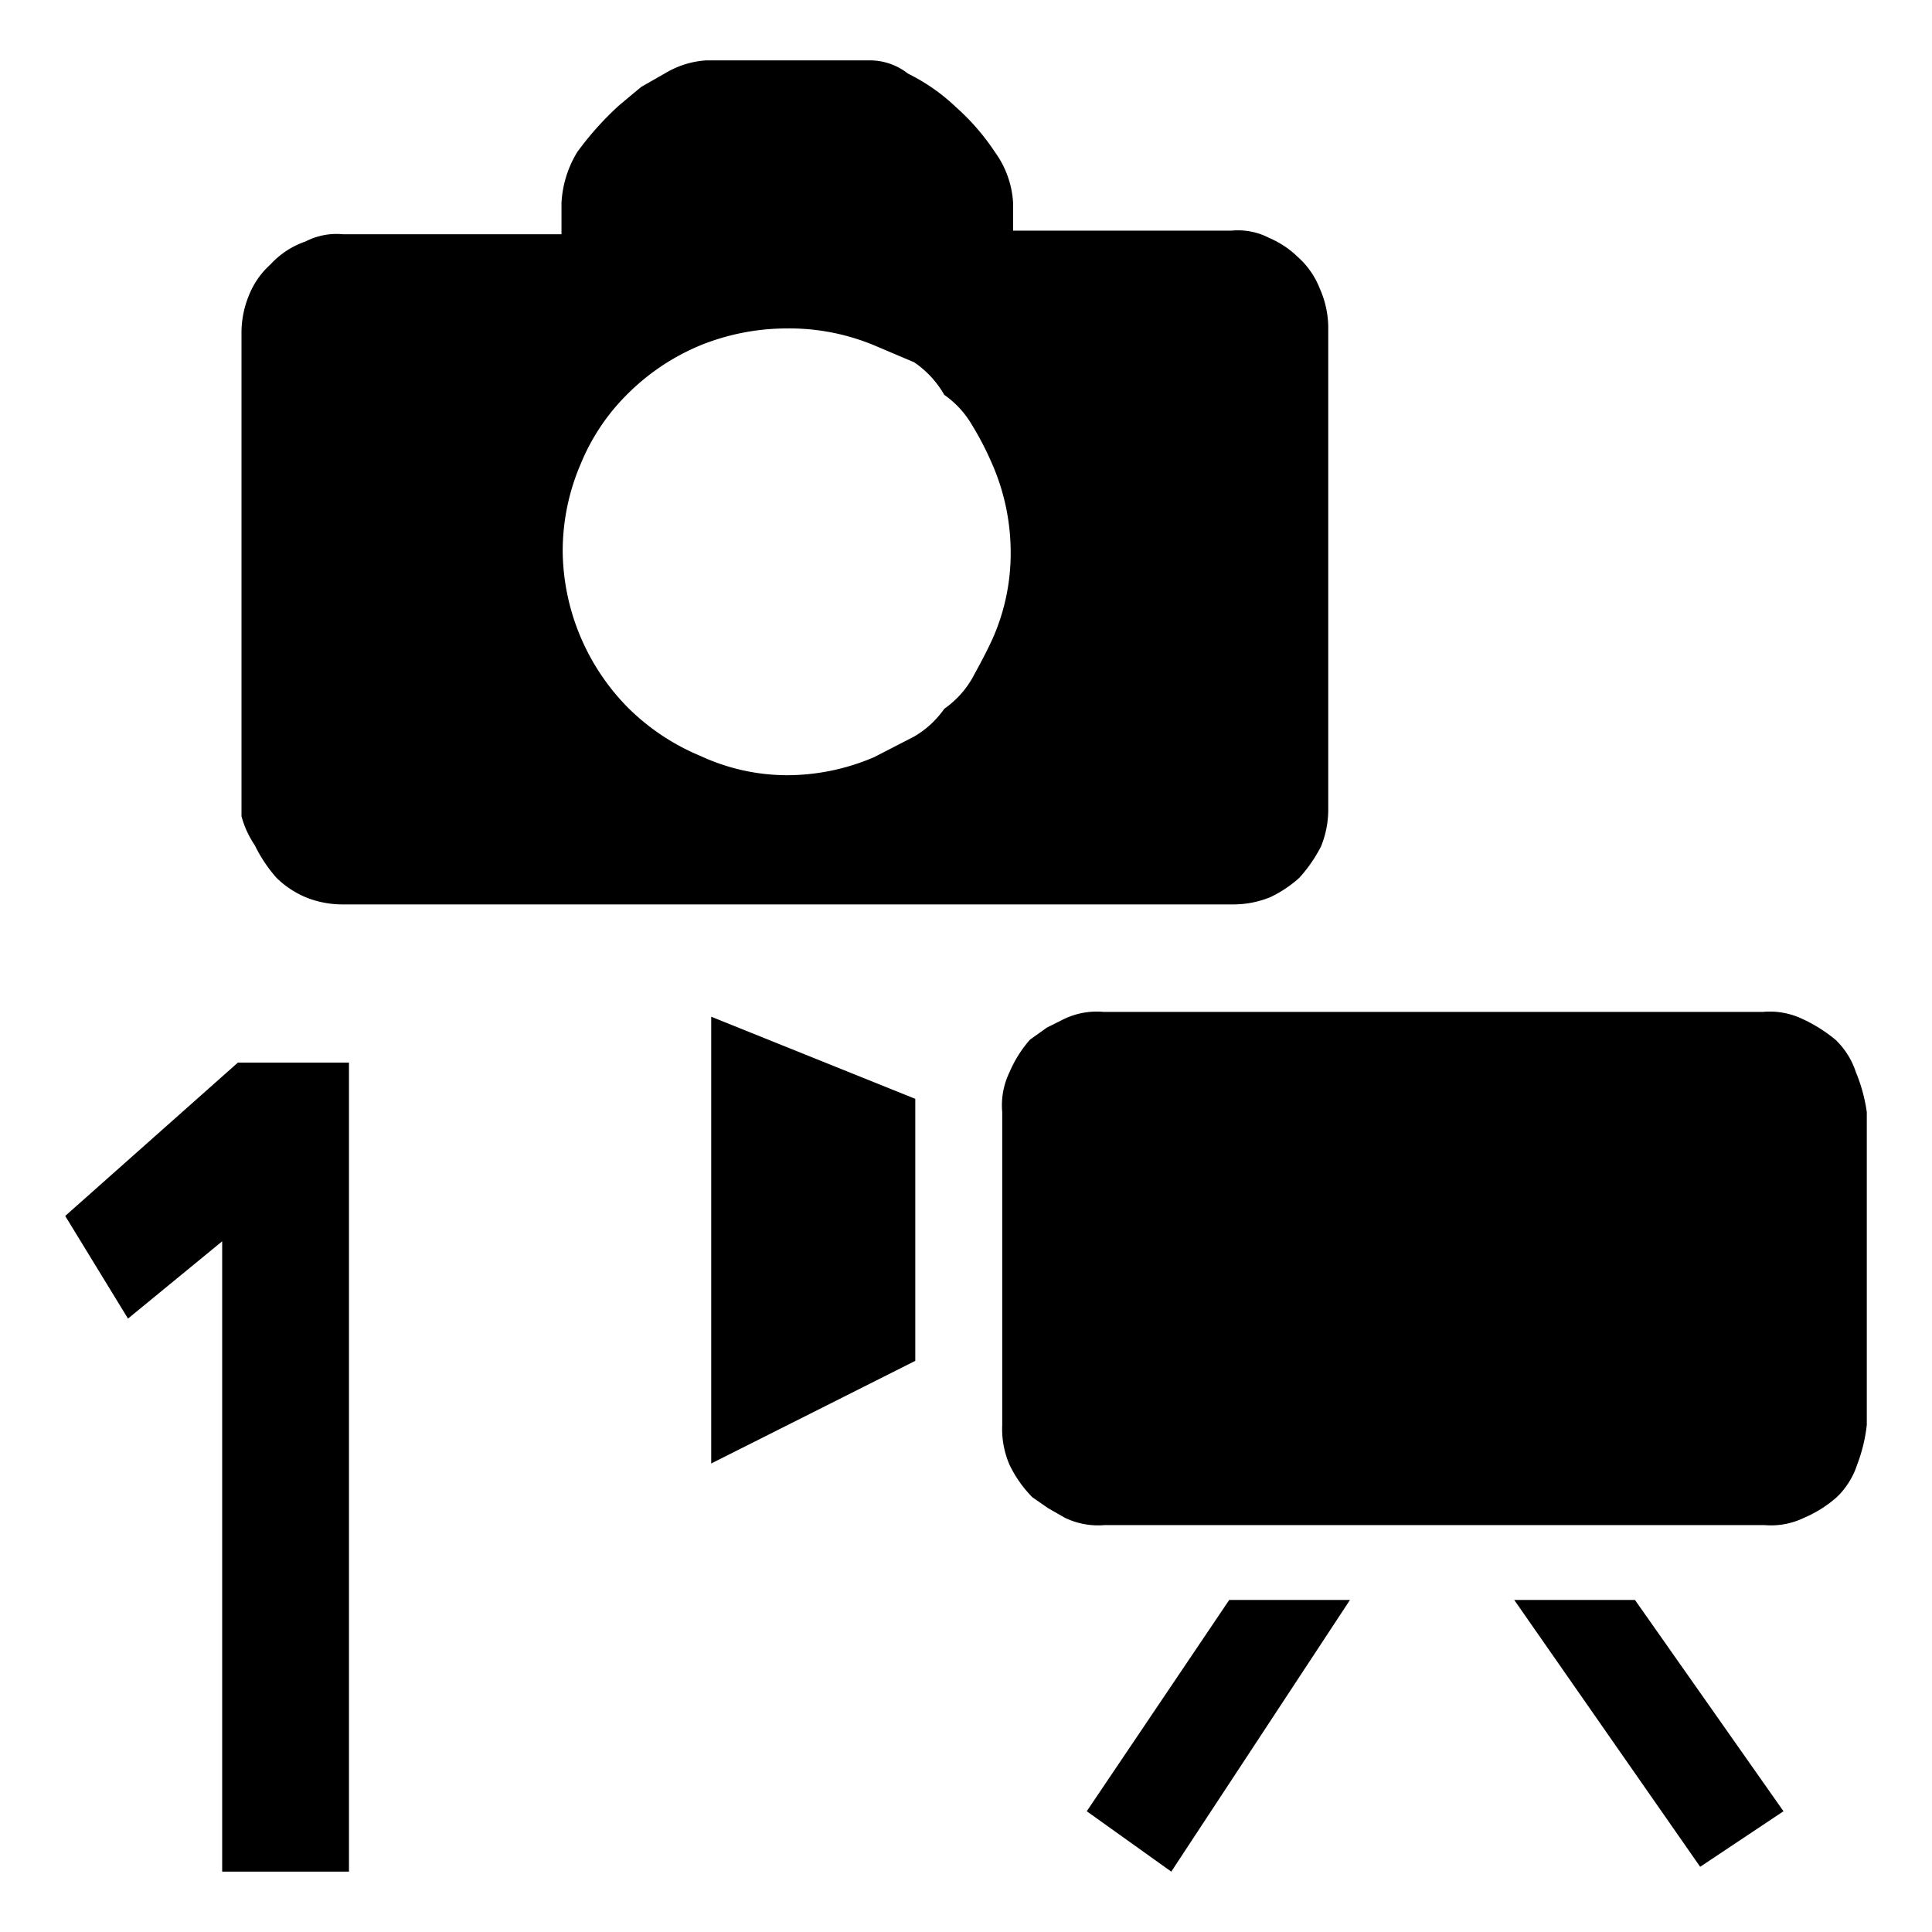 <svg id="レイヤー_1" data-name="レイヤー 1" xmlns="http://www.w3.org/2000/svg" width="16" height="16" viewBox="0 0 16 16">
  <defs>
    <style>
      .cls-1 {
        fill: none;
      }
    </style>
  </defs>
  <g>
    <path d="M8.39,1.68v.23H10.2a.56.56,0,0,1,.31.06.78.78,0,0,1,.24.16.68.68,0,0,1,.18.26A.81.81,0,0,1,11,2.7v4a.81.81,0,0,1-.06.31,1.2,1.2,0,0,1-.18.26,1,1,0,0,1-.24.16.81.81,0,0,1-.31.06H2.84a.81.81,0,0,1-.31-.06.78.78,0,0,1-.24-.16A1.2,1.2,0,0,1,2.11,7,.8.8,0,0,1,2,6.76v-4a.81.81,0,0,1,.06-.31.68.68,0,0,1,.18-.26A.7.7,0,0,1,2.53,2a.56.56,0,0,1,.31-.06H4.65V1.68a.9.9,0,0,1,.13-.42A2.57,2.57,0,0,1,5.13.87L5.31.72,5.52.6A.75.75,0,0,1,5.85.5H7.21a.51.51,0,0,1,.31.11,1.6,1.6,0,0,1,.4.28,1.89,1.89,0,0,1,.32.37A.79.79,0,0,1,8.39,1.68ZM6.51,6.42a1.83,1.83,0,0,0,.73-.15l.33-.17a.79.79,0,0,0,.25-.23.79.79,0,0,0,.23-.25c.06-.11.12-.22.17-.33a1.74,1.74,0,0,0,.15-.71,1.83,1.83,0,0,0-.15-.73,2.55,2.55,0,0,0-.17-.33.79.79,0,0,0-.23-.25A.81.81,0,0,0,7.57,3l-.33-.14a1.83,1.83,0,0,0-.73-.14,1.91,1.91,0,0,0-.71.14,1.86,1.86,0,0,0-.6.4,1.74,1.74,0,0,0-.39.58,1.83,1.83,0,0,0-.15.73A1.87,1.87,0,0,0,5.2,5.86a1.86,1.86,0,0,0,.6.4A1.71,1.71,0,0,0,6.51,6.42Zm-.62,2,1.69.68v2.17l-1.69.85V8.42Zm9.57.83V11.8a1.32,1.32,0,0,1-.08.33.65.65,0,0,1-.17.27,1,1,0,0,1-.27.17.63.63,0,0,1-.33.06H9.15a.63.63,0,0,1-.33-.06l-.14-.08-.13-.09a1,1,0,0,1-.19-.27.75.75,0,0,1-.06-.33V9.21a.63.63,0,0,1,.06-.33,1,1,0,0,1,.17-.27l.14-.1.14-.07a.63.63,0,0,1,.33-.06H14.6a.63.63,0,0,1,.33.06,1.24,1.24,0,0,1,.27.17.65.65,0,0,1,.17.27,1.35,1.35,0,0,1,.09.33Zm-4.28,4h-1L9,15l.7.5Zm1.36,0h1L14.77,15l-.69.46Z" transform="translate(0 0)"/>
    <polygon points="2.89 15.5 1.84 15.5 1.84 10.28 1.06 10.92 0.54 10.07 1.97 8.8 2.89 8.8 2.89 15.5"/>
  </g>
  <rect class="cls-1" width="16" height="16"/>
</svg>
